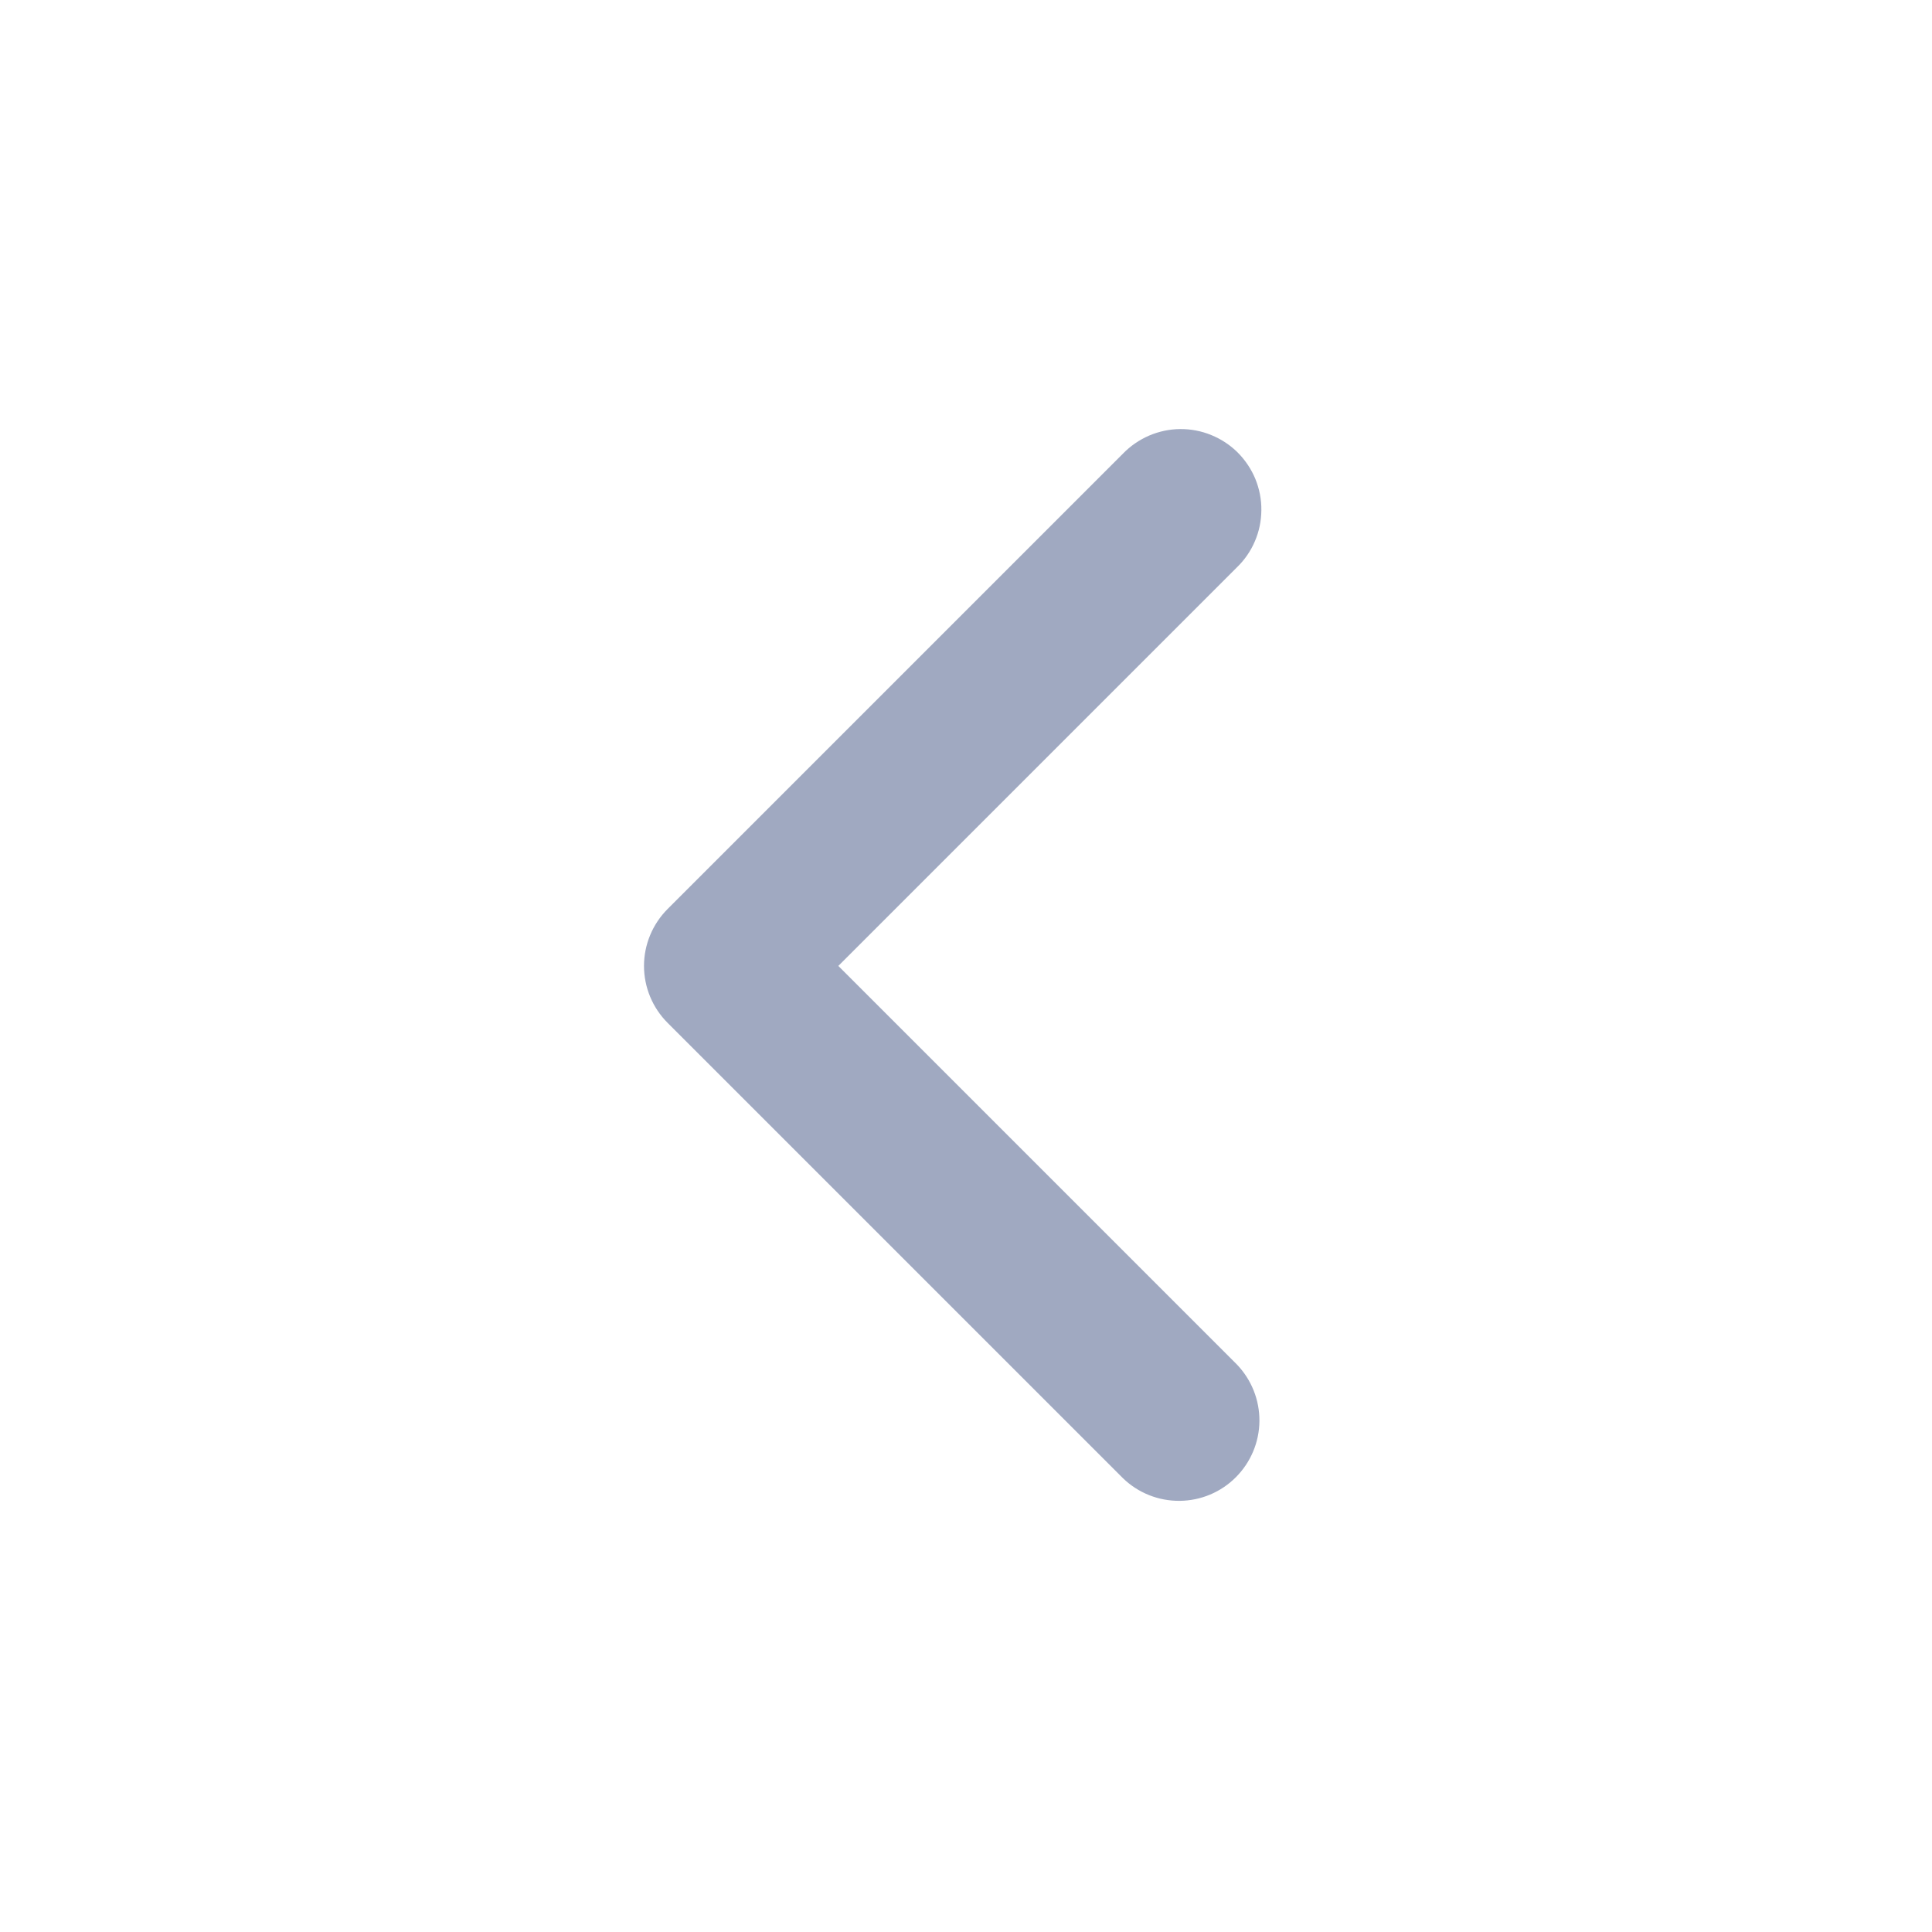 <?xml version="1.0" encoding="UTF-8"?> <svg xmlns="http://www.w3.org/2000/svg" width="24" height="24" viewBox="0 0 24 24" fill="none"><path fill-rule="evenodd" clip-rule="evenodd" d="M8.293 12.706C8.106 12.519 8 12.264 8 11.999C8 11.734 8.106 11.48 8.293 11.292L13.95 5.635C14.042 5.54 14.153 5.464 14.275 5.411C14.397 5.359 14.528 5.331 14.661 5.33C14.793 5.329 14.925 5.354 15.048 5.405C15.171 5.455 15.283 5.529 15.377 5.623C15.47 5.717 15.545 5.829 15.595 5.951C15.645 6.074 15.671 6.206 15.669 6.339C15.668 6.472 15.641 6.603 15.588 6.725C15.536 6.847 15.46 6.957 15.364 7.049L10.414 11.999L15.364 16.949C15.546 17.138 15.647 17.39 15.645 17.653C15.643 17.915 15.537 18.166 15.352 18.351C15.167 18.537 14.916 18.642 14.653 18.644C14.391 18.646 14.139 18.546 13.95 18.363L8.293 12.706Z" fill="#A0A9C1"></path></svg> 
